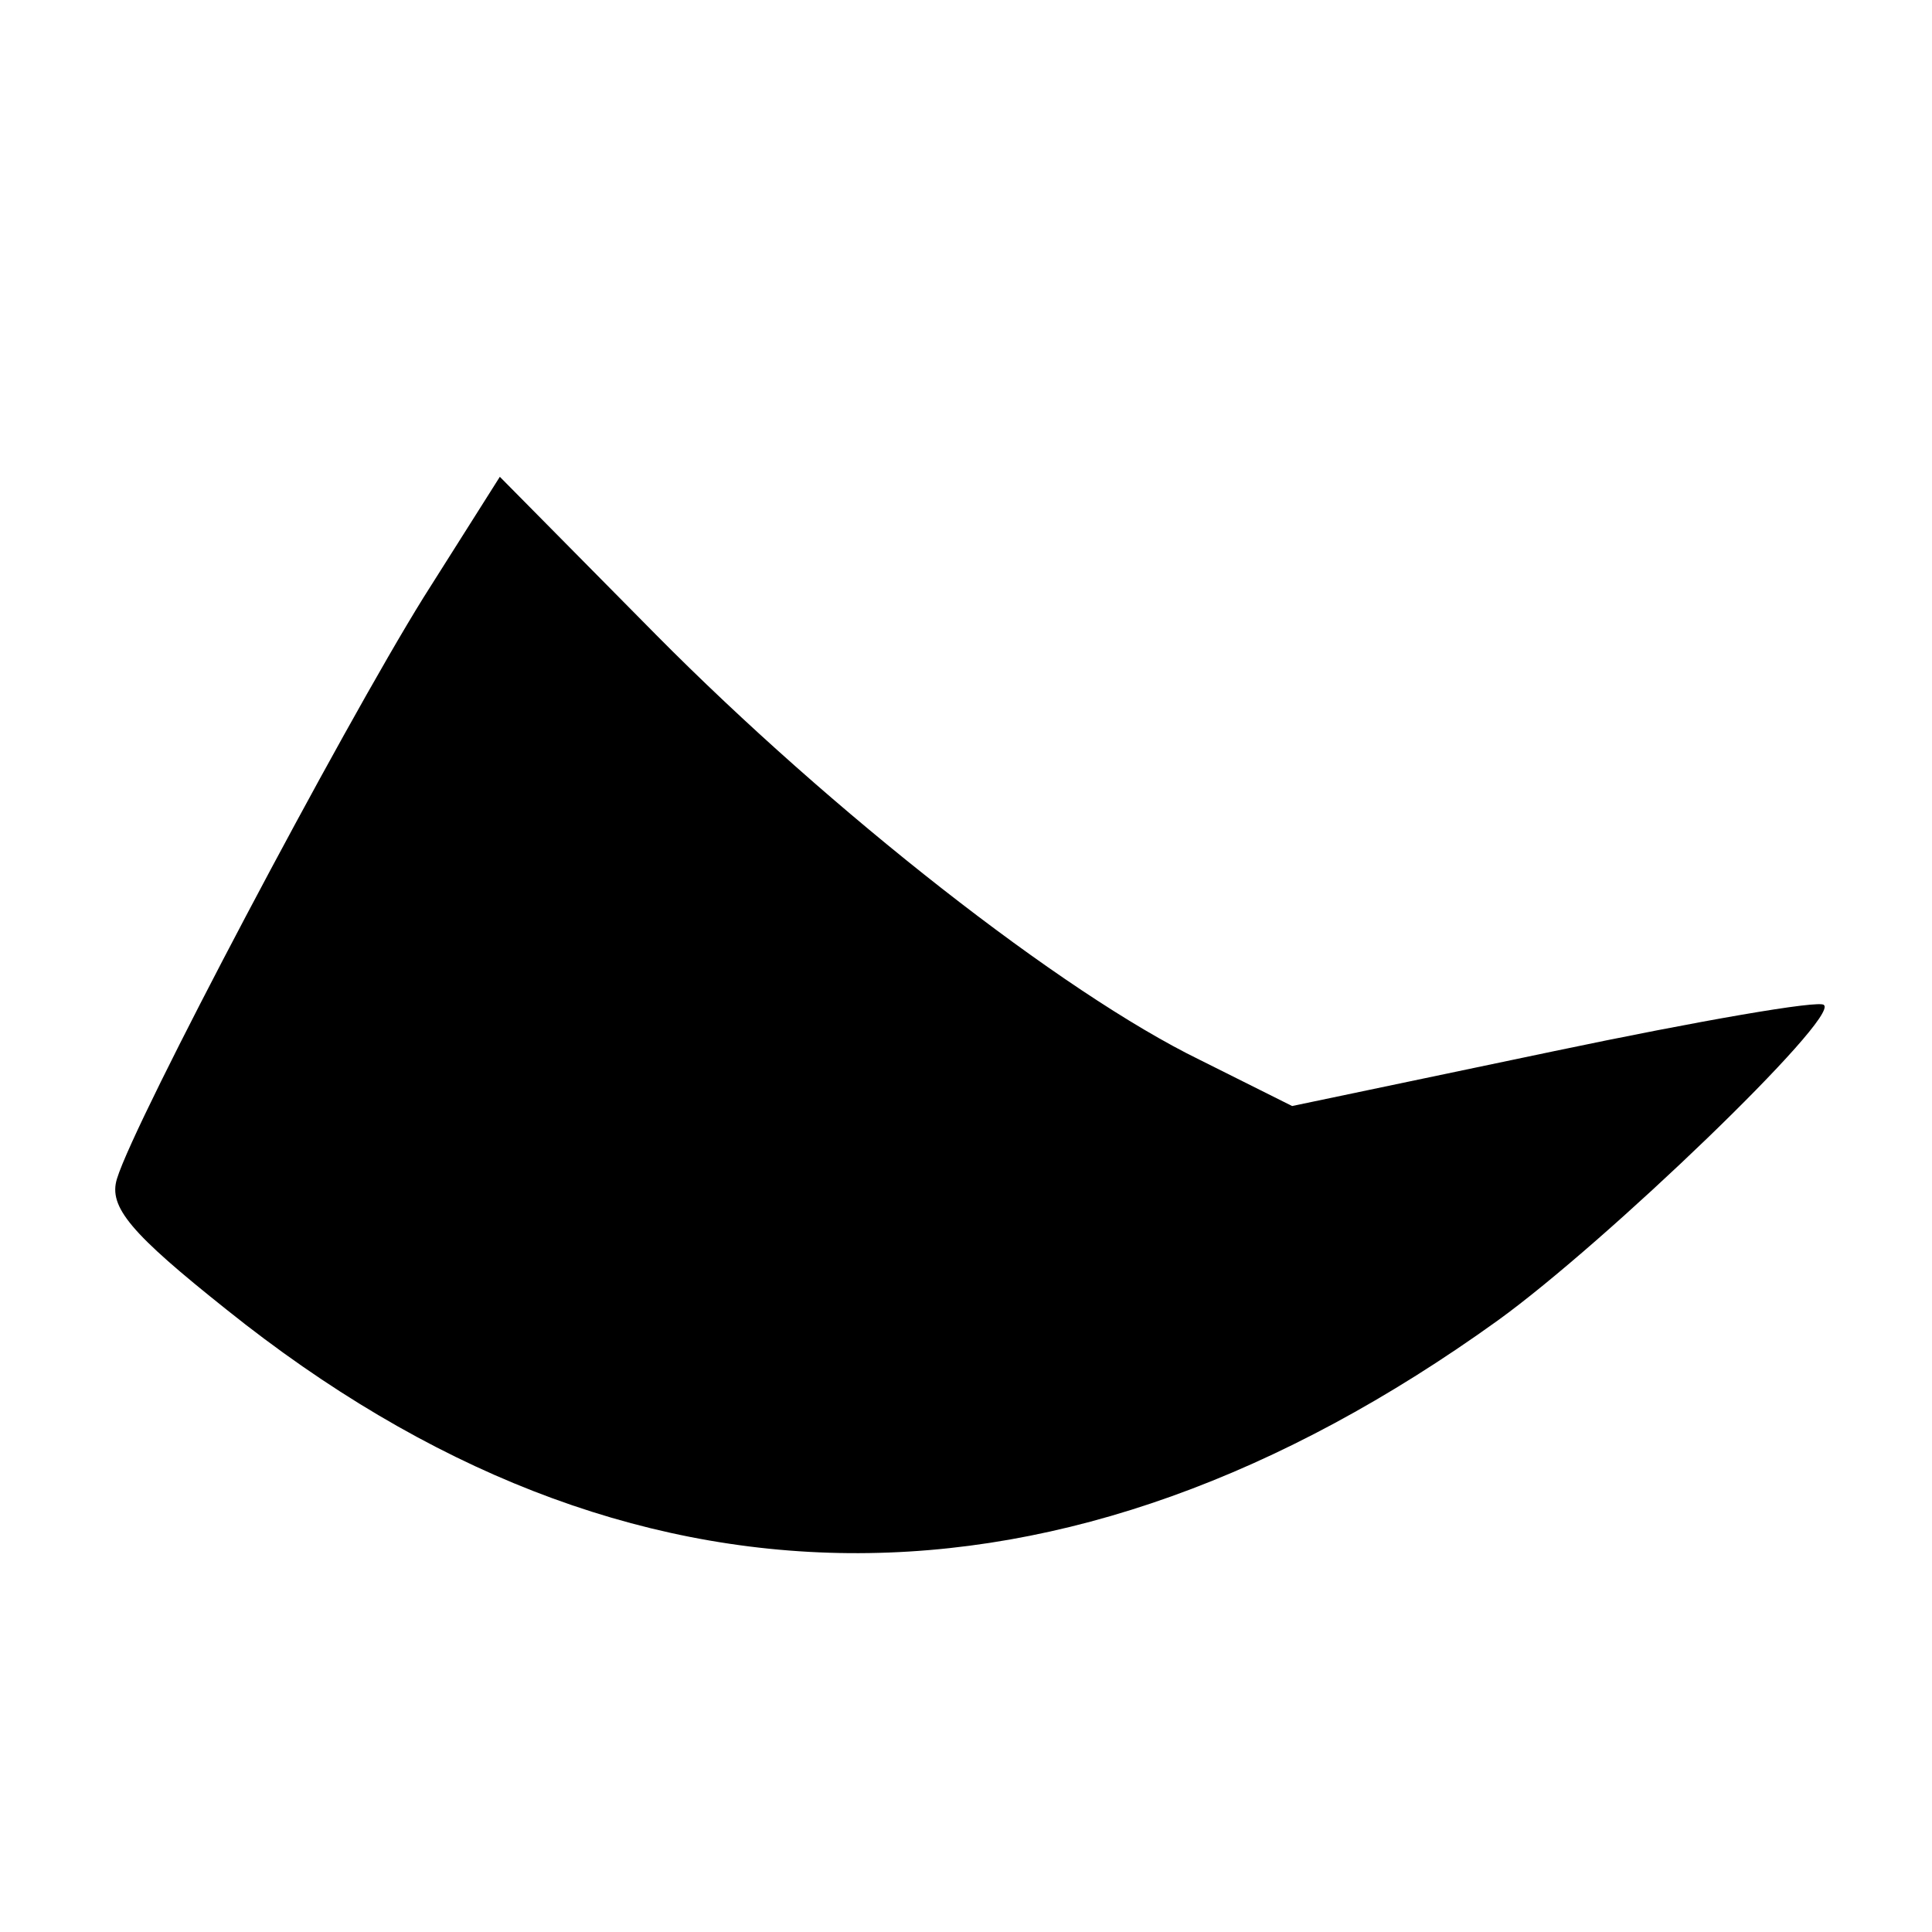 <?xml version="1.0" standalone="no"?>
<!DOCTYPE svg PUBLIC "-//W3C//DTD SVG 20010904//EN"
 "http://www.w3.org/TR/2001/REC-SVG-20010904/DTD/svg10.dtd">
<svg version="1.0" xmlns="http://www.w3.org/2000/svg"
 width="109pt" height="109pt" viewBox="0 0 109 109"
 preserveAspectRatio="xMidYMid meet">
<g transform="translate(0,109) scale(0.1,-0.1)"
fill="#000000" stroke="none">
<path d="M239 753 c-46 -74 -163 -295 -173 -328 -5 -16 8 -31 62 -74 226 -181
471 -183 717 -6 61 44 193 171 184 178 -2 3 -71 -9 -152 -26 l-148 -31 -52 26
c-78 38 -208 140 -307 240 l-88 89 -43 -68z"/>
</g>
</svg>
